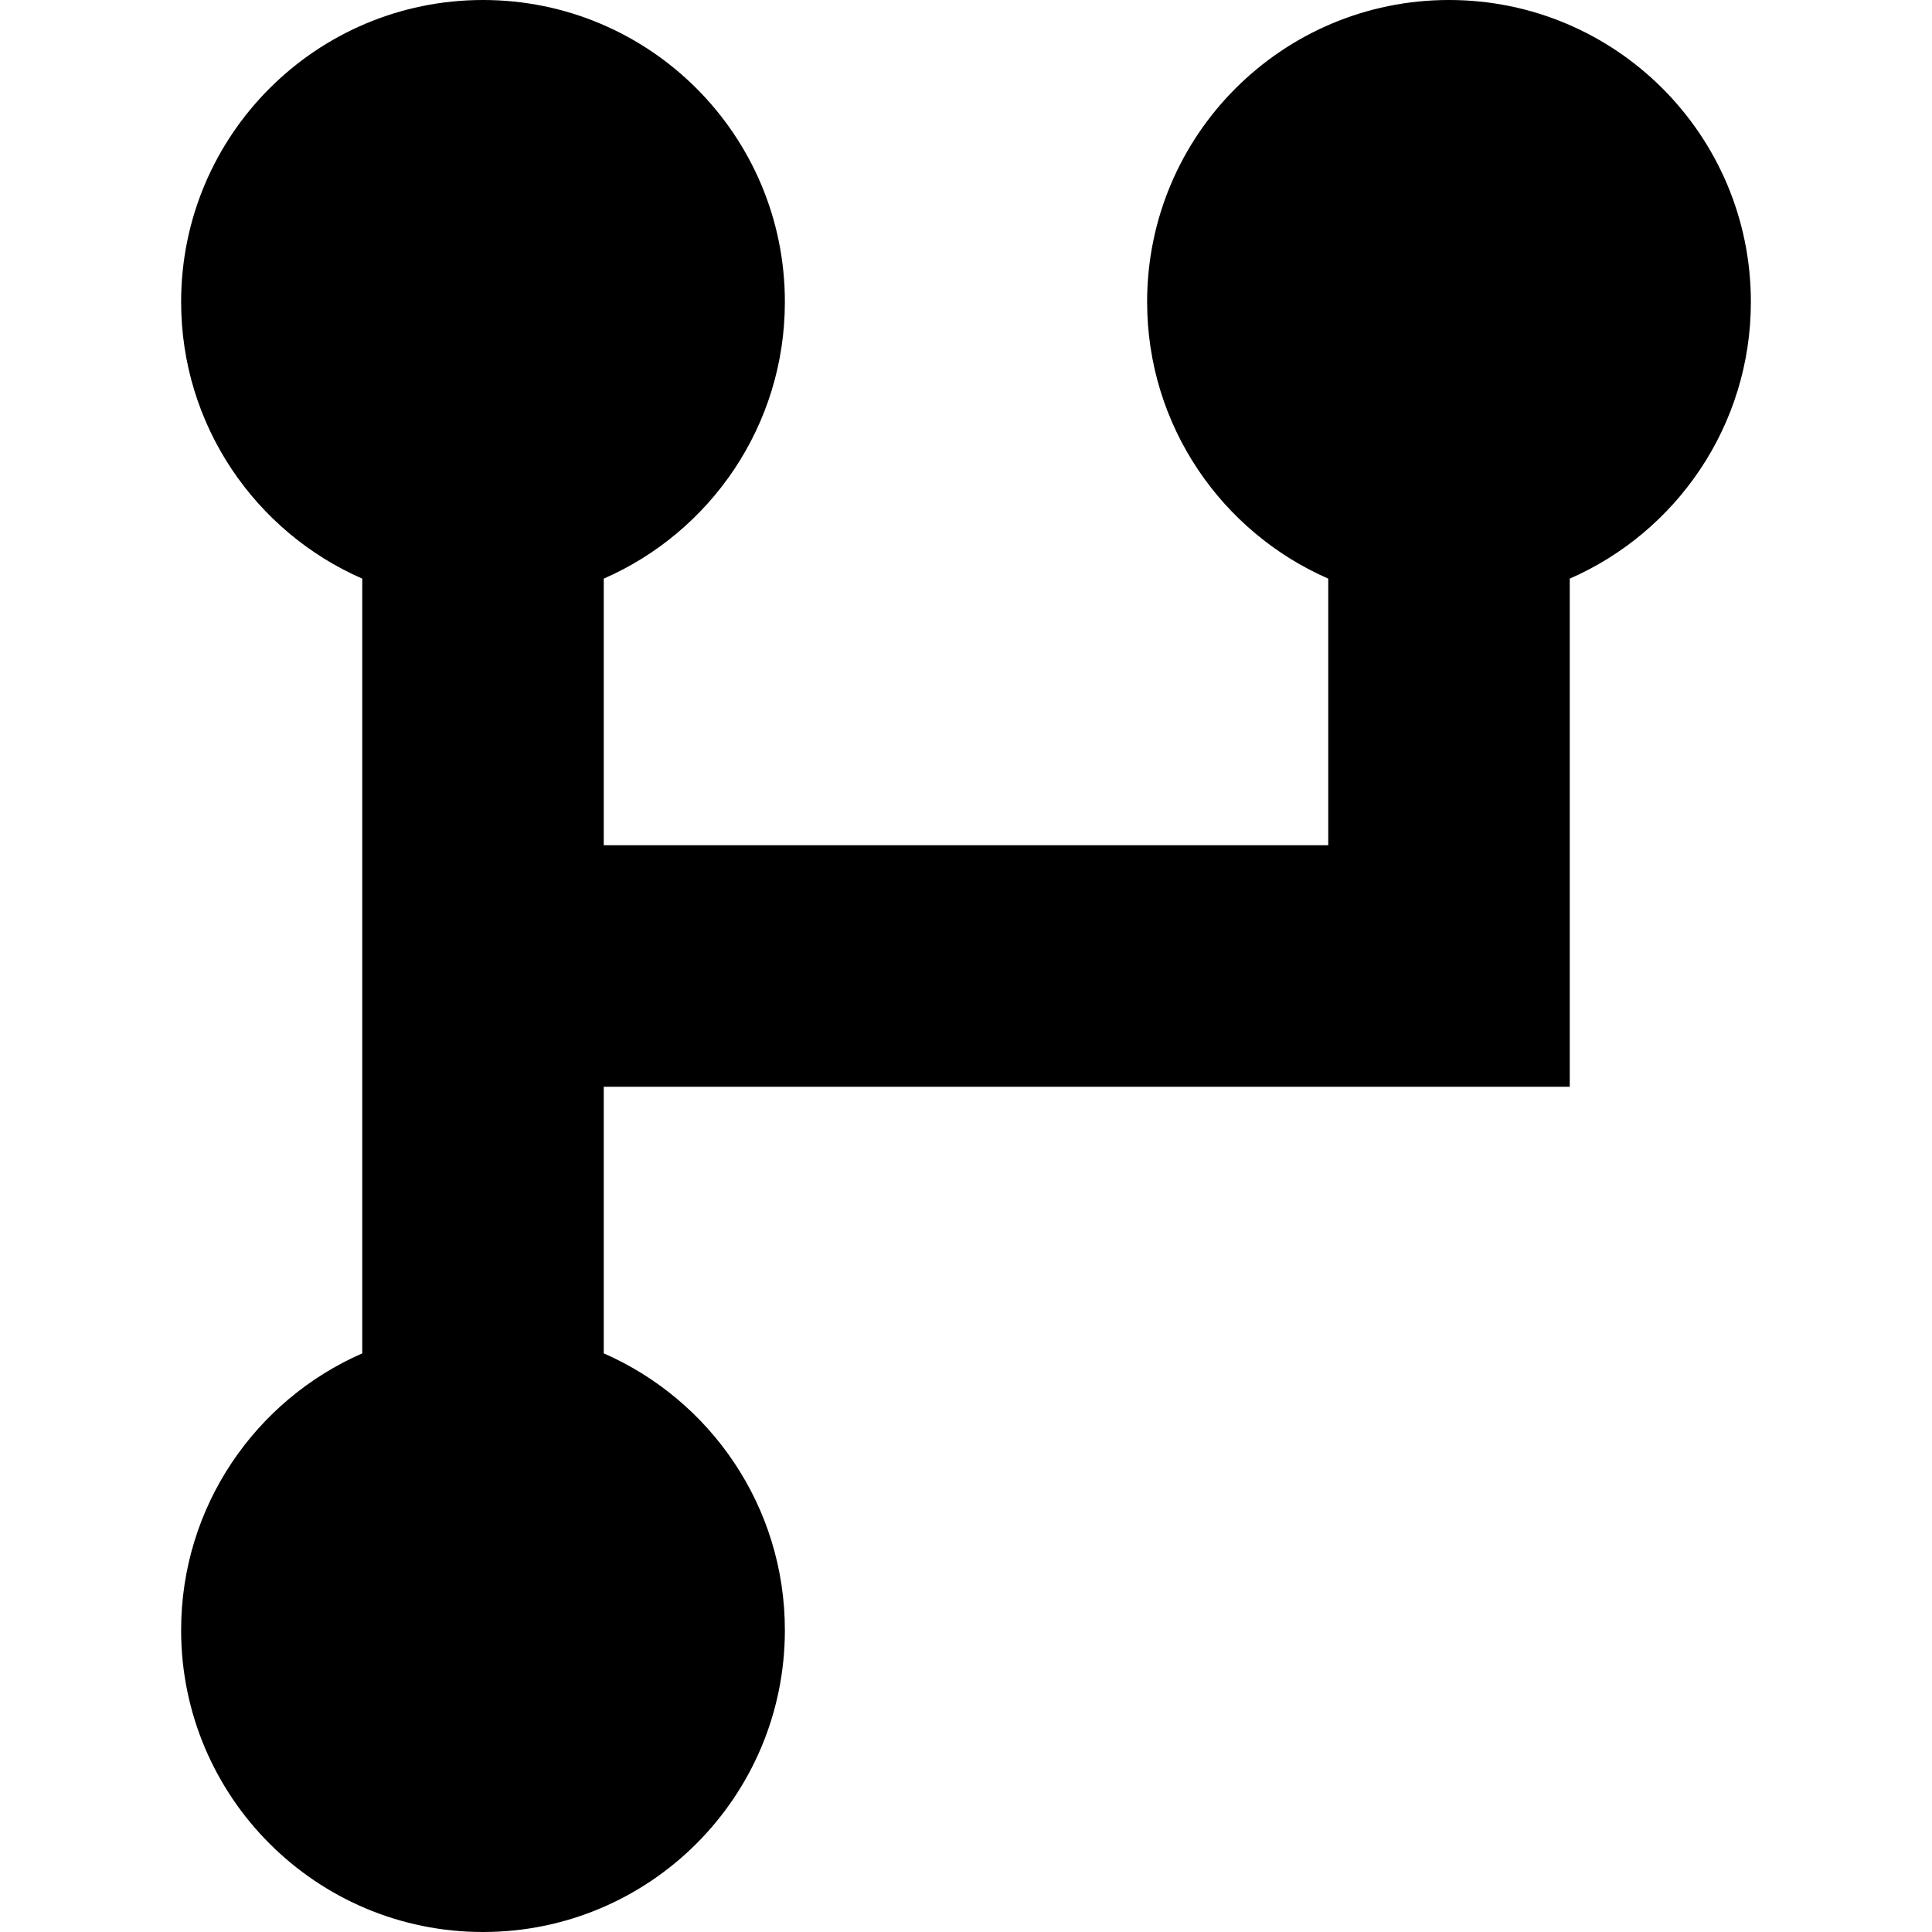 <?xml version="1.0" encoding="utf-8"?><!-- Uploaded to: SVG Repo, www.svgrepo.com, Generator: SVG Repo Mixer Tools -->
<svg width="800px" height="800px" viewBox="0 0 16 16" fill="none" xmlns="http://www.w3.org/2000/svg">
<path d="M5 4.792C5.883 4.406 6.5 3.525 6.5 2.5C6.5 1.119 5.381 0 4 0C2.619 0 1.5 1.119 1.5 2.5C1.5 3.525 2.117 4.406 3 4.792V11.208C2.117 11.594 1.5 12.475 1.5 13.5C1.5 14.881 2.619 16 4 16C5.381 16 6.5 14.881 6.5 13.5C6.5 12.475 5.883 11.594 5 11.208V9H13V4.792C13.883 4.406 14.5 3.525 14.5 2.5C14.5 1.119 13.381 0 12 0C10.619 0 9.5 1.119 9.5 2.5C9.5 3.525 10.117 4.406 11 4.792V7H5V4.792Z" fill="#000000"/>
</svg>